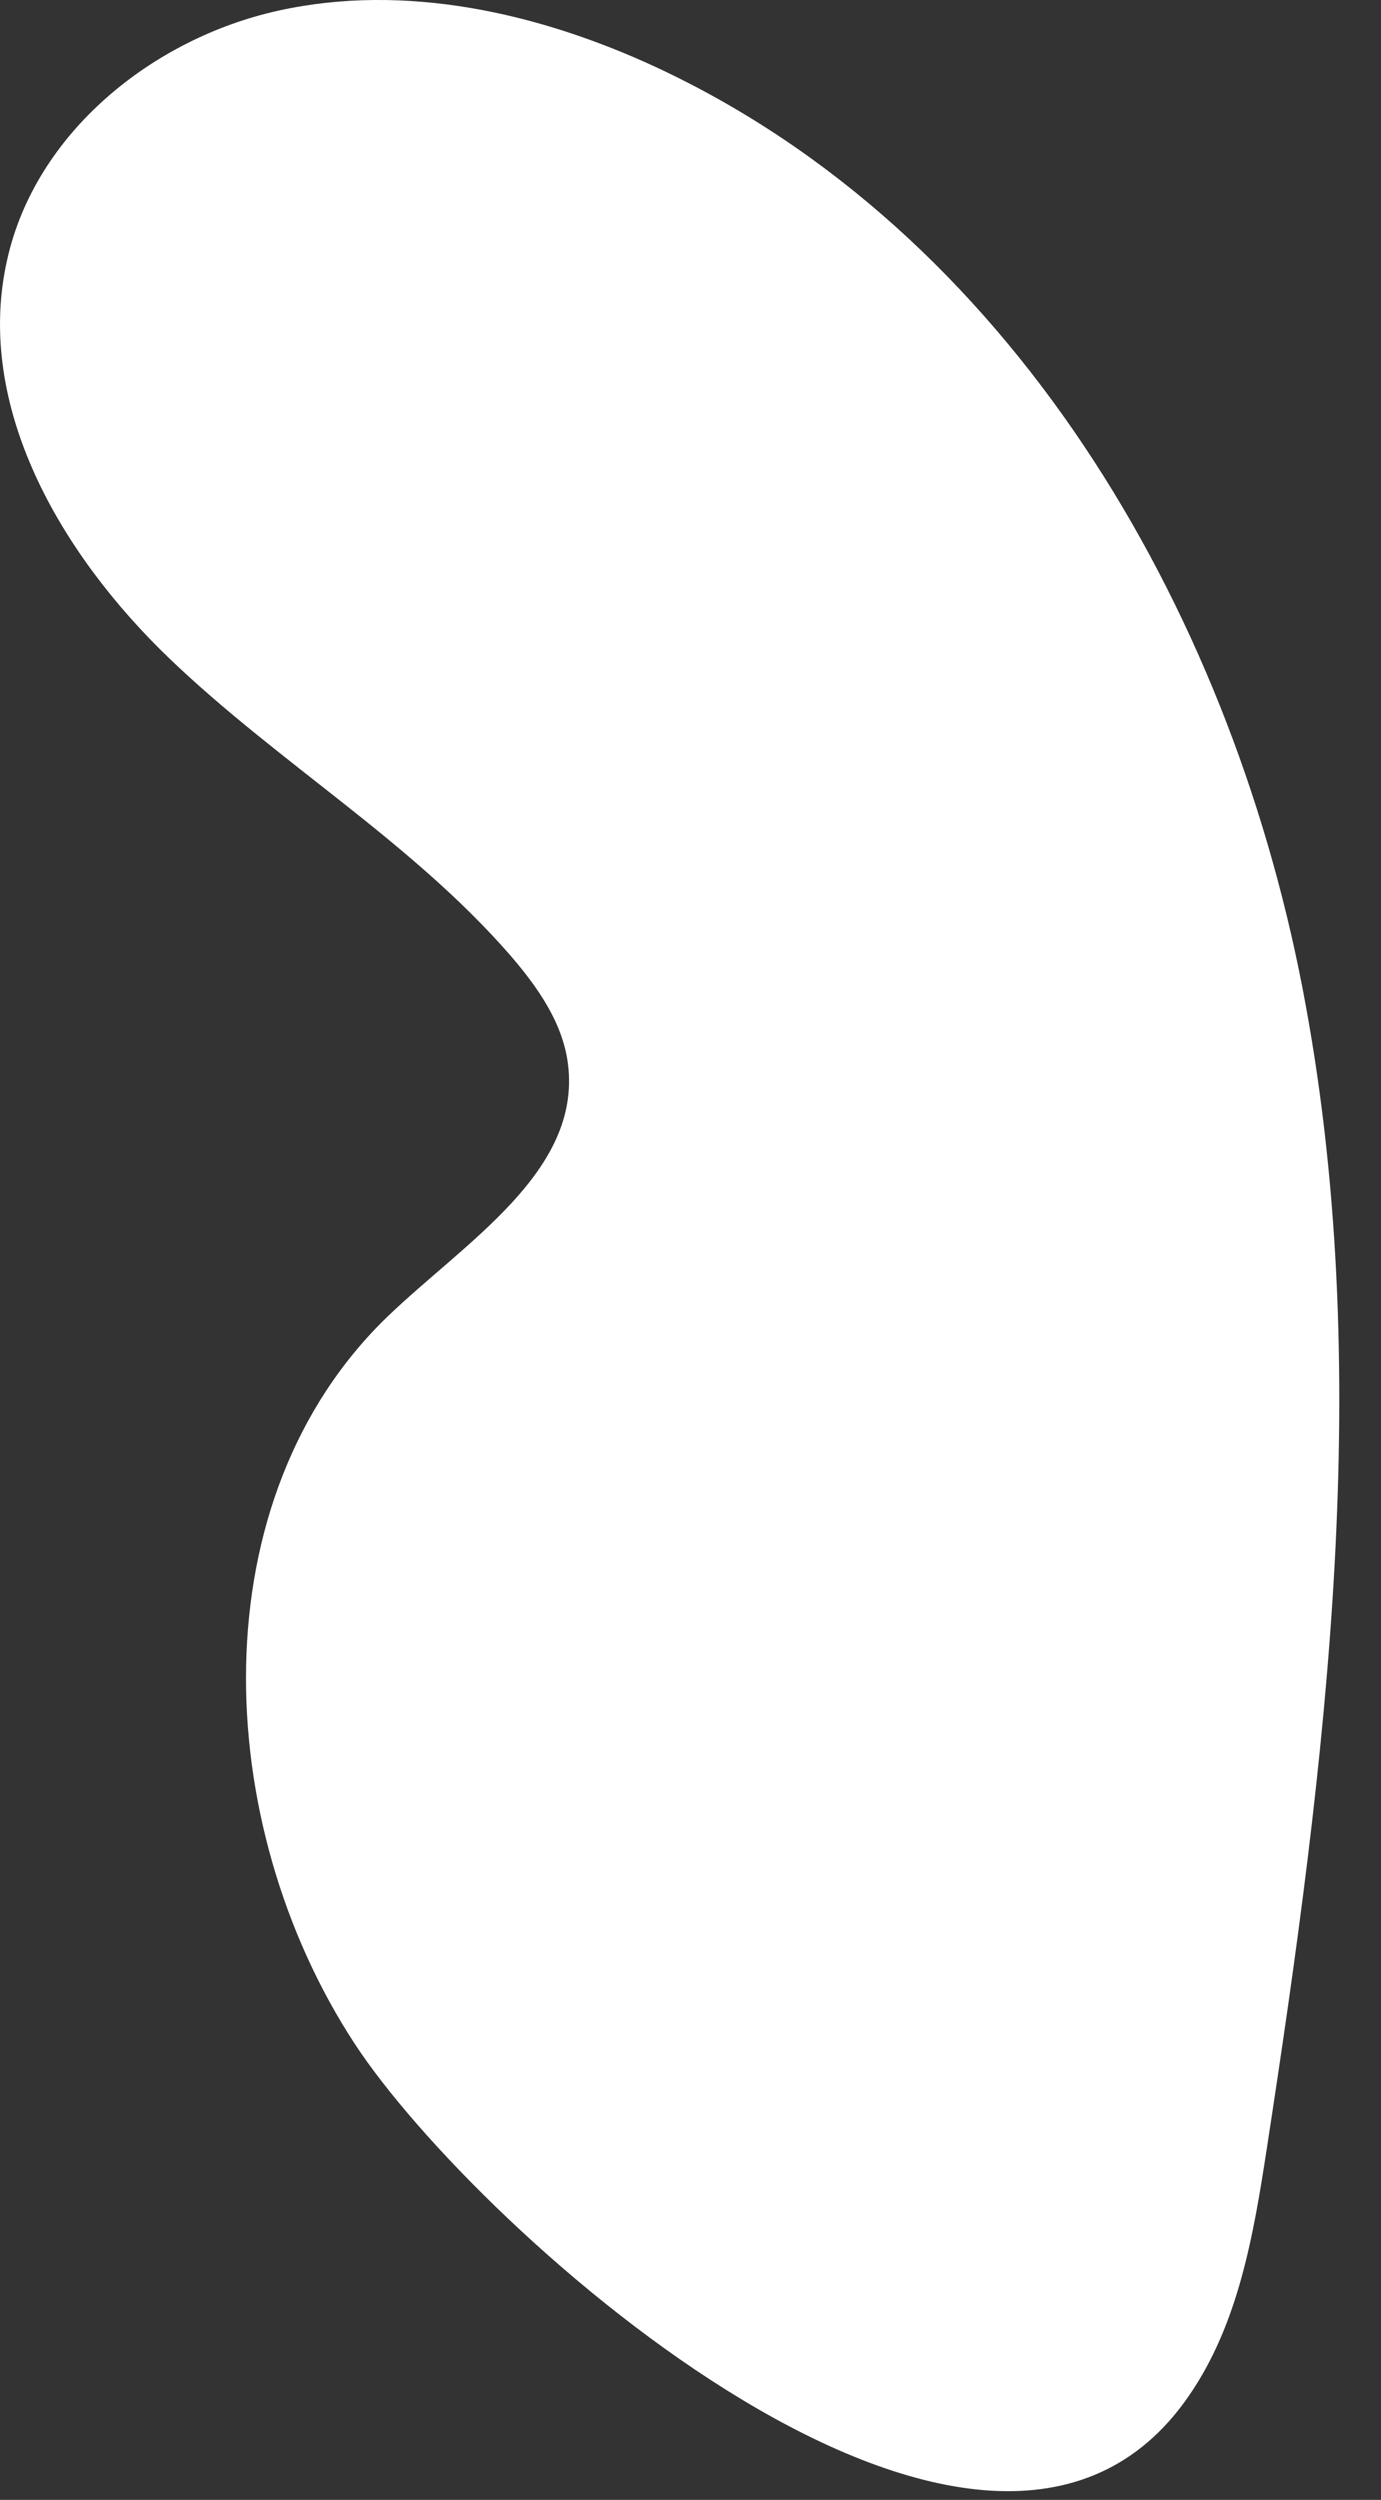 <?xml version="1.0" encoding="utf-8"?>
<svg xmlns="http://www.w3.org/2000/svg" fill="none" height="100%" overflow="visible" preserveAspectRatio="none" style="display: block;" viewBox="0 0 21 38" width="100%">
<rect x="0" y="0" width="21" height="38" fill="#333333" stroke="none"/>
<path d="M5.391 31.062C3.202 27.712 3.015 22.781 5.9 20.006C7.083 18.872 8.836 17.808 8.638 16.183C8.561 15.548 8.173 15 7.754 14.515C6.249 12.789 4.235 11.598 2.583 10.016C0.931 8.434 -0.398 6.174 0.11 3.944C0.54 2.023 2.313 0.585 4.237 0.161C6.161 -0.263 8.191 0.193 9.976 1.021C15.339 3.518 18.677 9.195 19.803 15.003C20.929 20.811 20.163 26.801 19.265 32.649C19.064 33.961 18.835 35.321 18.082 36.413C15.028 40.873 7.256 33.916 5.391 31.062Z" fill="white" id="Vector"/>
</svg>